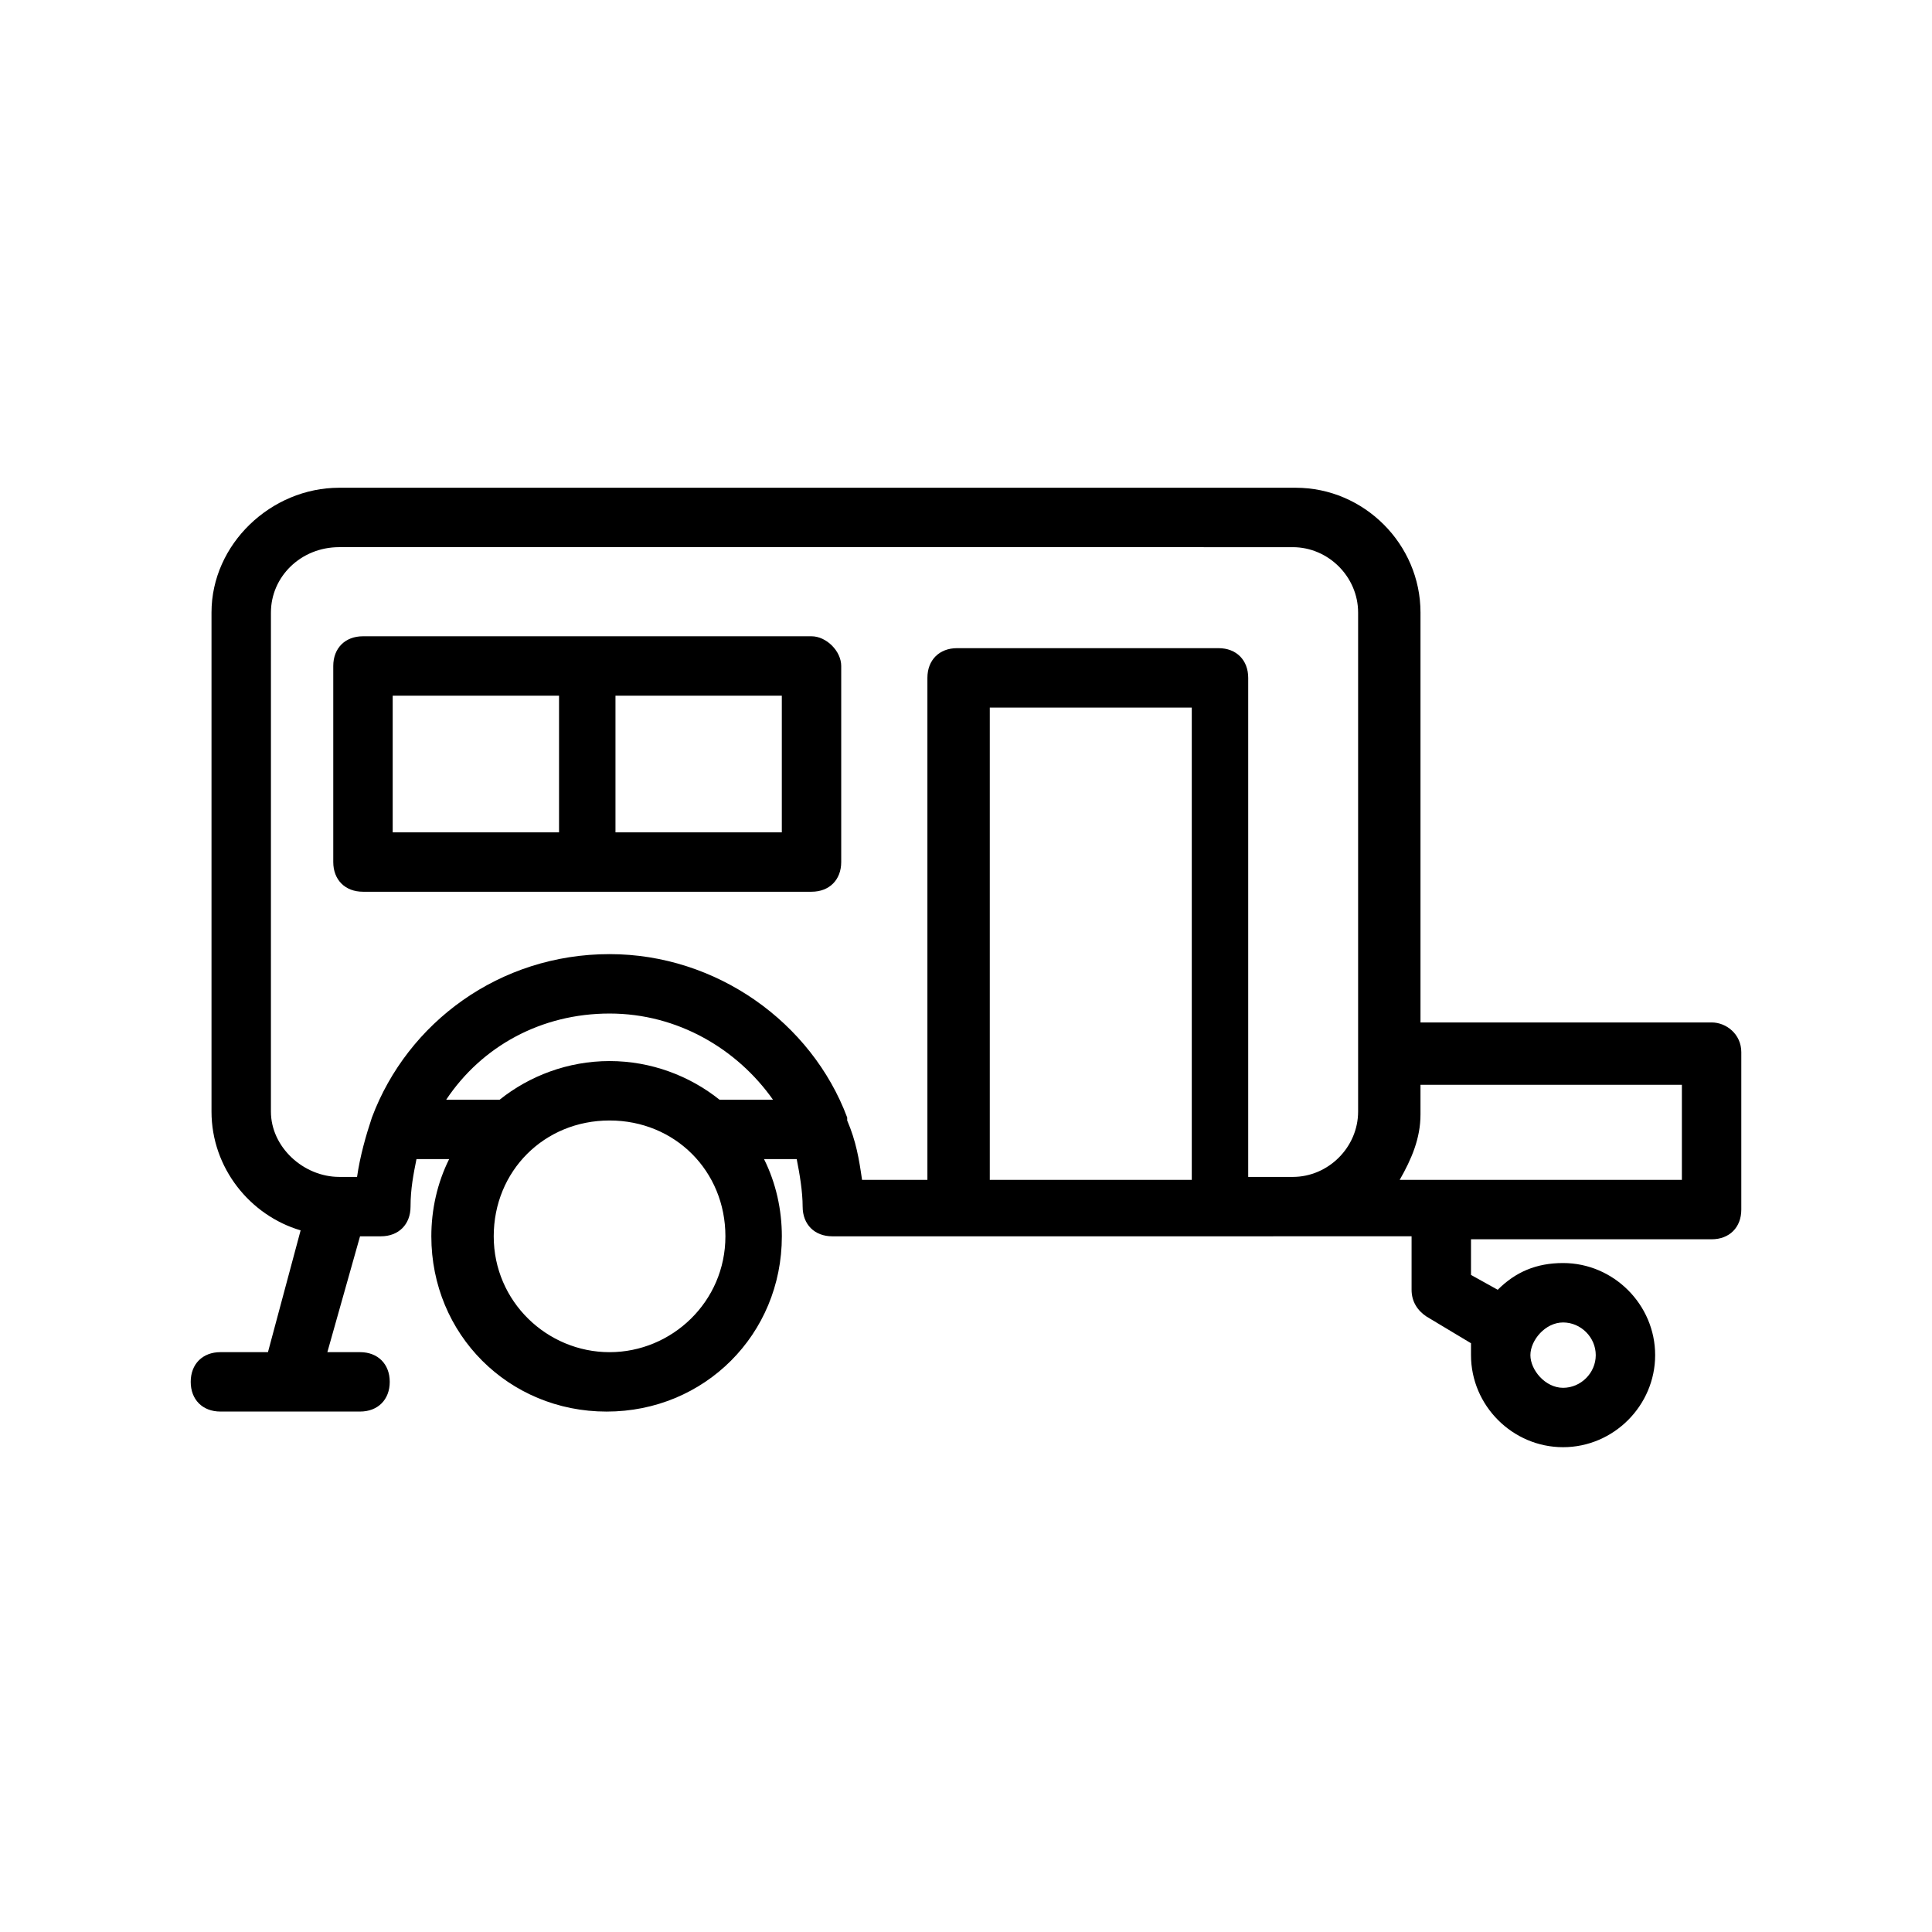 <?xml version="1.0" encoding="UTF-8"?>
<!-- Uploaded to: ICON Repo, www.iconrepo.com, Generator: ICON Repo Mixer Tools -->
<svg fill="#000000" width="800px" height="800px" version="1.1" viewBox="144 144 512 512" xmlns="http://www.w3.org/2000/svg">
 <g>
  <path d="m597.59 414.96h-77.145v-108.64c0-18.105-14.957-33.062-33.062-33.062h-253.48c-18.105 0-33.852 14.957-33.852 33.062v132.25c0 14.957 10.234 27.551 23.617 31.488l-8.656 32.277h-12.598c-4.723 0-7.871 3.148-7.871 7.871 0 4.723 3.148 7.871 7.871 7.871h37c4.723 0 7.871-3.148 7.871-7.871 0-4.723-3.148-7.871-7.871-7.871h-8.66l8.66-30.699h5.512c4.723 0 7.871-3.148 7.871-7.871s0.789-8.66 1.574-12.594h8.66c-3.148 6.297-4.723 13.383-4.723 20.469 0 25.977 20.469 46.445 46.445 46.445s46.445-20.469 46.445-46.445c0-7.086-1.574-14.168-4.723-20.469h8.66c0.789 3.938 1.574 8.66 1.574 12.594 0 4.723 3.148 7.871 7.871 7.871h101.55l20.465-0.004h31.488v14.168c0 3.148 1.574 5.512 3.938 7.086l11.809 7.086v3.148c0 13.383 11.02 24.402 24.402 24.402 13.383 0 24.402-11.02 24.402-24.402 0-13.383-11.02-24.402-24.402-24.402-7.086 0-12.594 2.363-17.32 7.086l-7.082-3.938v-9.445h63.762c4.723 0 7.871-3.148 7.871-7.871v-41.723c0-4.723-3.934-7.871-7.871-7.871zm-39.359 79.504c4.723 0 8.66 3.938 8.66 8.66s-3.938 8.66-8.66 8.66c-4.723 0-8.66-4.723-8.66-8.66 0-3.934 3.938-8.66 8.66-8.66zm-252.69 7.875c-16.531 0-30.699-13.383-30.699-30.699 0-17.32 13.383-30.699 30.699-30.699 17.32 0 30.699 13.383 30.699 30.699 0 17.316-14.168 30.699-30.699 30.699zm29.125-66.914c-7.871-6.297-18.105-10.234-29.125-10.234-11.02 0-21.254 3.938-29.125 10.234h-14.168c9.445-14.168 25.191-22.828 43.297-22.828 18.105 0 33.852 9.445 43.297 22.828zm88.168 21.254h-16.531v-125.16h53.531v125.16zm51.953 0v-133.04c0-4.723-3.148-7.871-7.871-7.871h-69.273c-4.723 0-7.871 3.148-7.871 7.871v133.04h-17.32c-0.789-5.512-1.574-10.234-3.938-15.742v-0.789c-9.445-25.191-34.637-43.297-62.977-43.297-29.125 0-53.531 18.105-62.977 43.297-1.574 4.723-3.148 10.234-3.938 15.742h-4.723c-9.445 0-18.105-7.871-18.105-17.32l0.004-132.25c0-9.445 7.871-17.32 18.105-17.32l252.69 0.004c9.445 0 17.32 7.871 17.32 17.32v132.25c0 9.445-7.871 17.32-17.32 17.32l-11.809-0.004zm114.93 0h-74.785c3.148-5.512 5.512-11.02 5.512-17.32v-7.871h69.273z"/>
  <path d="m359.06 312.62h-118.87c-4.723 0-7.871 3.148-7.871 7.871v51.957c0 4.723 3.148 7.871 7.871 7.871h118.87c4.723 0 7.871-3.148 7.871-7.871v-51.957c0.004-3.934-3.934-7.871-7.871-7.871zm-110.99 15.746h44.082v36.211h-44.082zm103.12 36.211h-44.082v-36.211h44.082z"/>
 </g>
</svg>